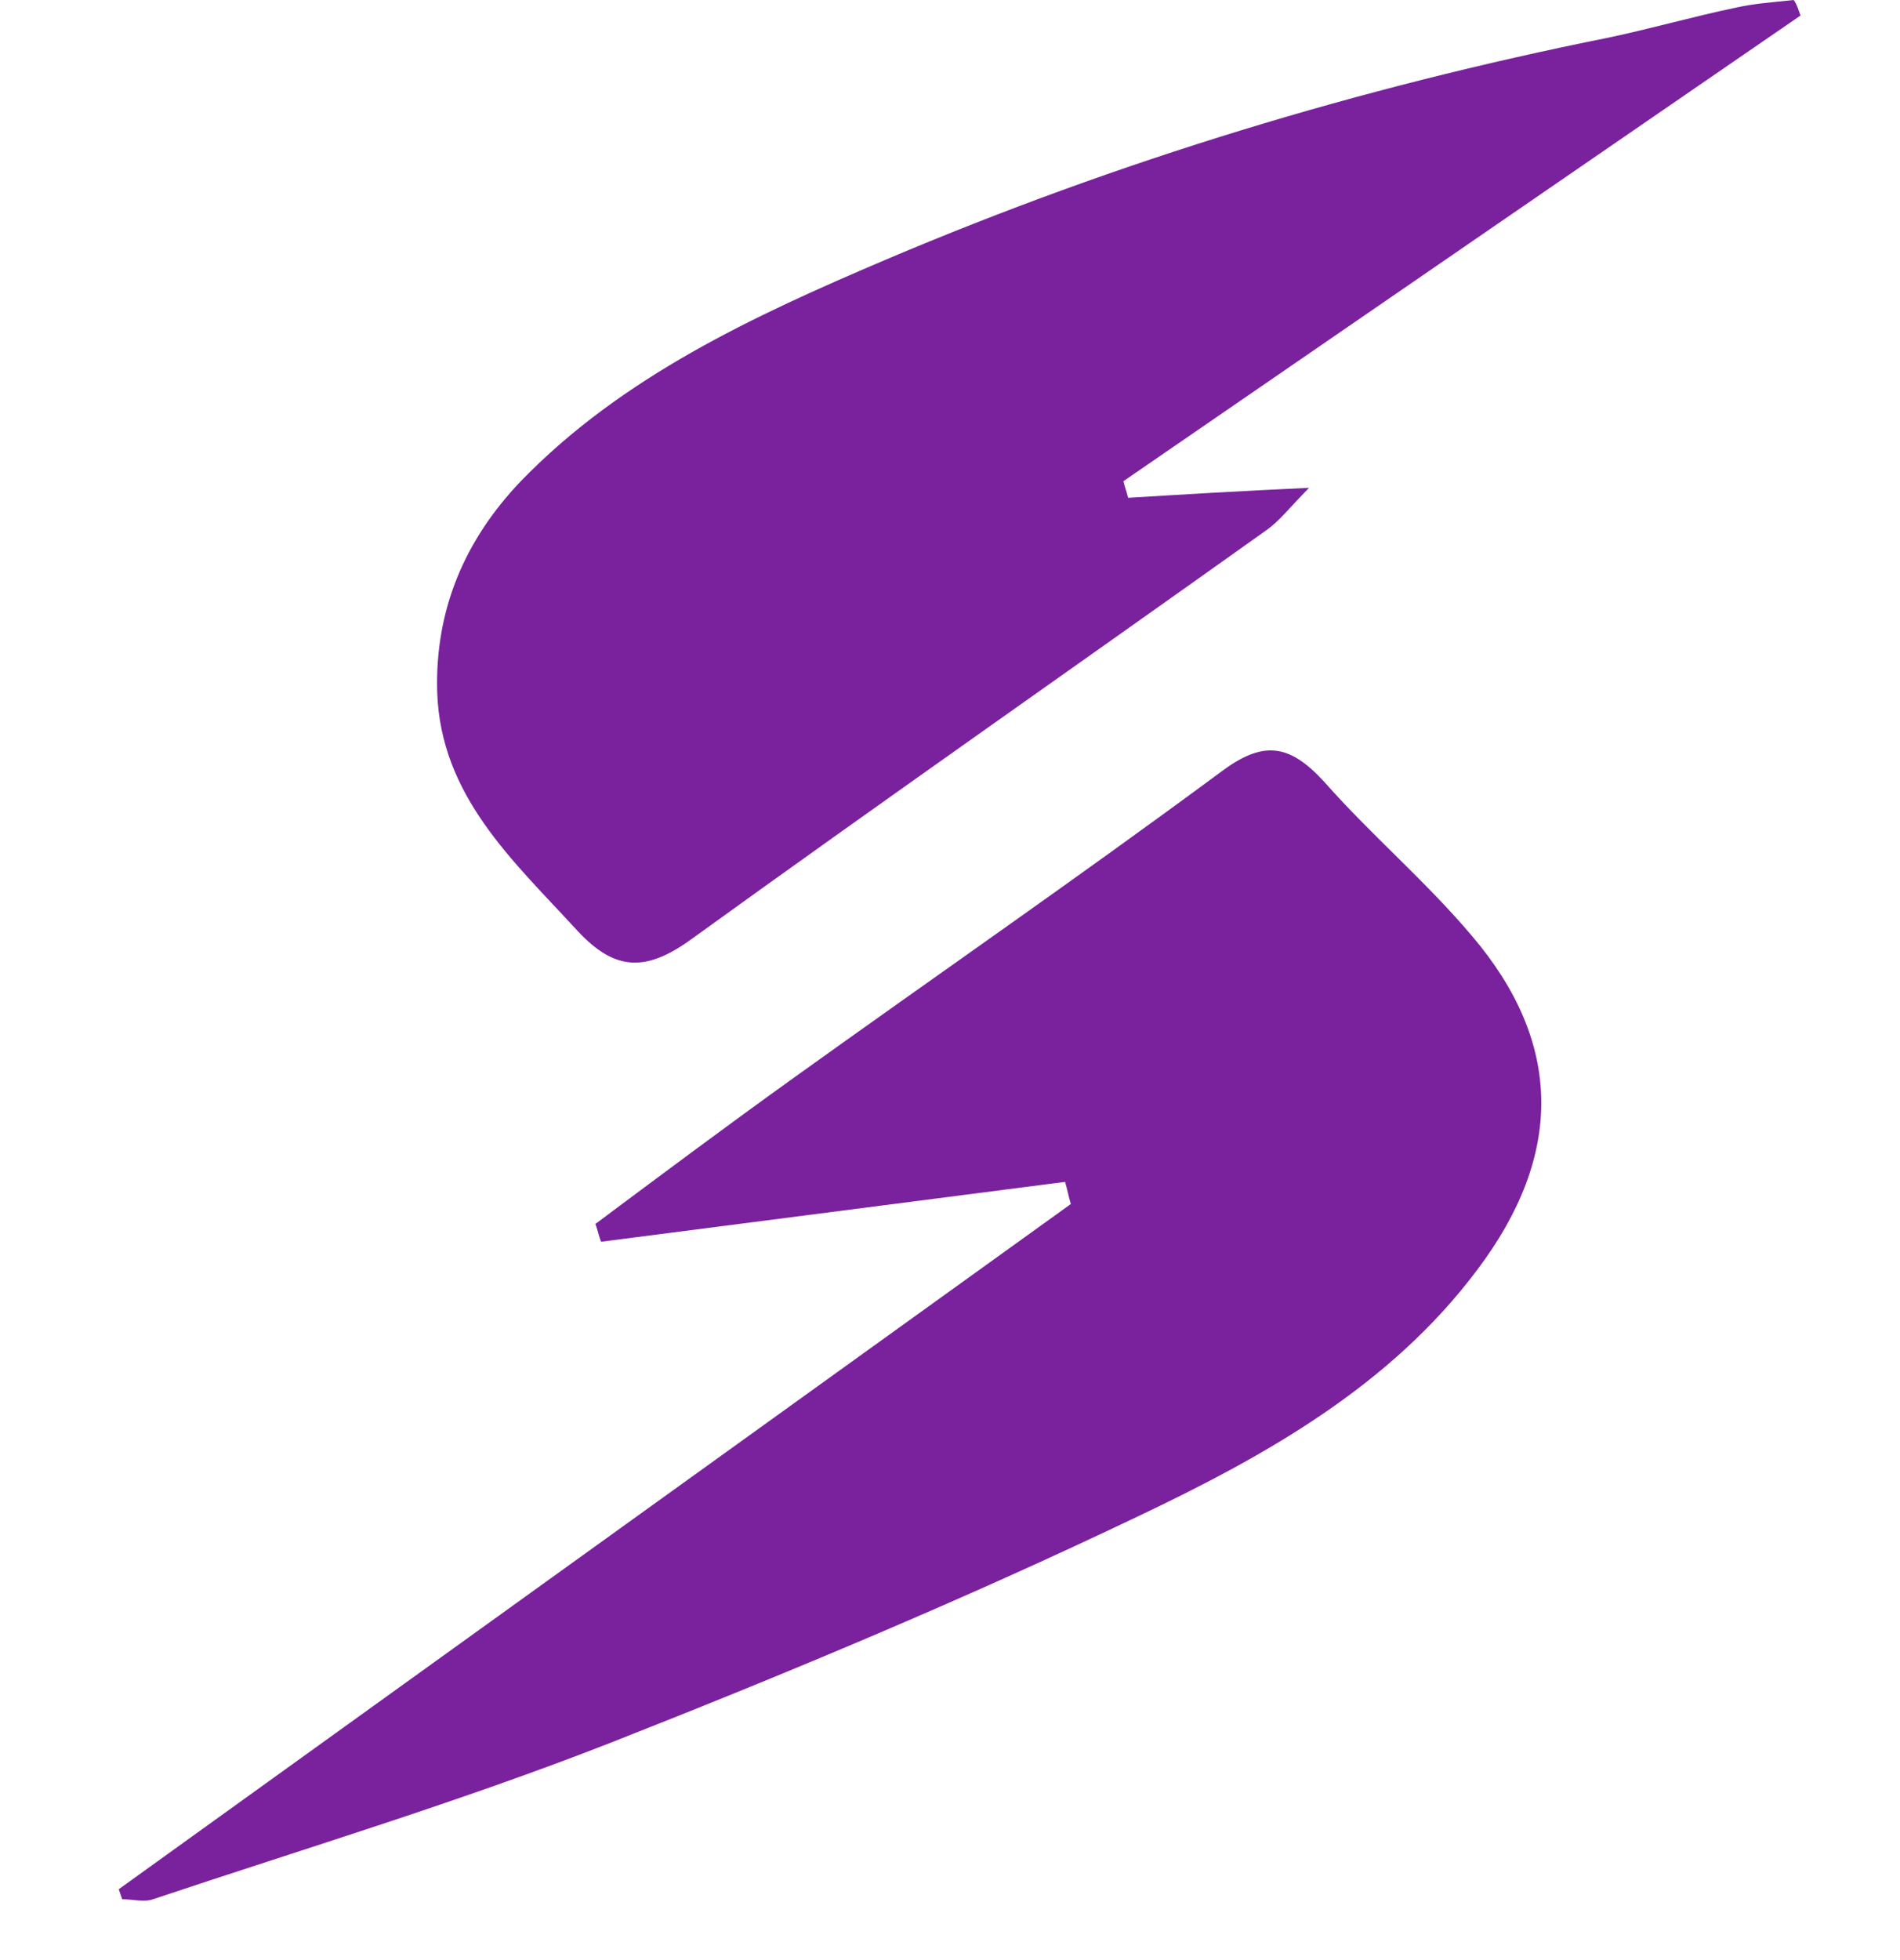 <svg xmlns="http://www.w3.org/2000/svg" version="1.1" xmlns:xlink="http://www.w3.org/1999/xlink" xmlns:svgjs="http://svgjs.dev/svgjs" width="32" height="33"><svg width="32" height="33" viewBox="0 0 32 33" fill="none" xmlns="http://www.w3.org/2000/svg">
<path d="M2 31.807C7.345 27.962 12.69 24.117 18.035 20.271C17.996 20.141 17.977 20.029 17.938 19.898C15.333 20.234 12.728 20.57 10.123 20.906C10.085 20.813 10.066 20.701 10.027 20.607C11.127 19.786 12.227 18.965 13.346 18.162C15.738 16.445 18.17 14.765 20.543 13.01C21.257 12.469 21.701 12.506 22.299 13.159C23.09 14.055 24.016 14.839 24.788 15.754C26.332 17.565 26.332 19.45 24.884 21.373C23.418 23.333 21.315 24.509 19.154 25.535C16.259 26.917 13.269 28.167 10.278 29.343C7.75 30.332 5.145 31.116 2.579 31.975C2.425 32.031 2.232 31.975 2.058 31.975C2.039 31.919 2.019 31.863 2 31.807Z" fill="#7A219E"></path>
<path d="M30.325 0.261C26.524 2.875 22.723 5.488 18.921 8.101C18.941 8.195 18.979 8.288 18.999 8.381C19.925 8.325 20.832 8.269 22.047 8.213C21.7 8.568 21.546 8.773 21.333 8.923C18.111 11.219 14.85 13.496 11.647 15.81C10.875 16.37 10.354 16.352 9.717 15.661C8.637 14.485 7.421 13.402 7.363 11.648C7.325 10.267 7.826 9.091 8.772 8.101C10.47 6.347 12.689 5.32 14.927 4.368C18.844 2.707 22.896 1.475 27.083 0.635C27.797 0.485 28.511 0.28 29.225 0.131C29.553 0.056 29.881 0.037 30.209 0C30.267 0.075 30.287 0.168 30.325 0.261Z" fill="#7A219E"></path>
</svg><style>@media (prefers-color-scheme: light) { :root { filter: none; } }
@media (prefers-color-scheme: dark) { :root { filter: none; } }
</style></svg>